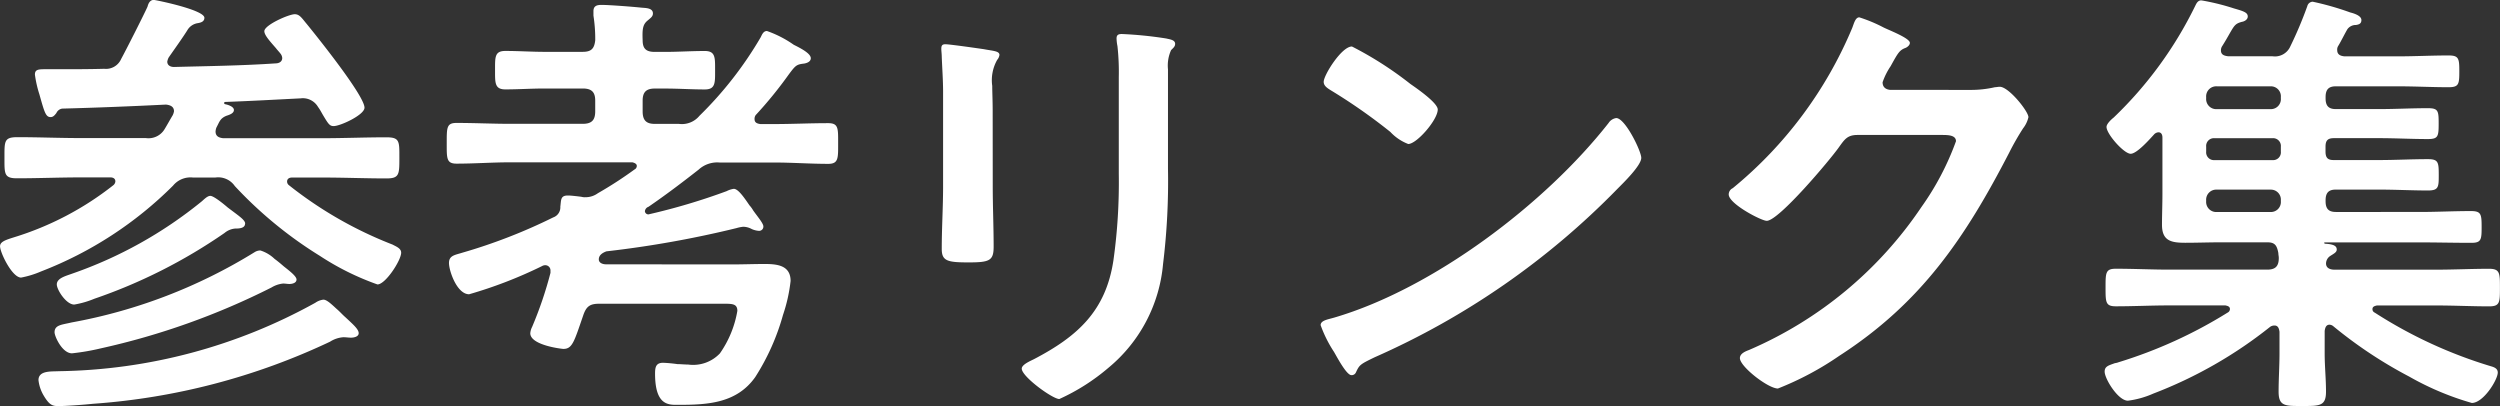 <svg xmlns="http://www.w3.org/2000/svg" xmlns:xlink="http://www.w3.org/1999/xlink" width="108.696" height="17.656" viewBox="0 0 108.696 17.656">
  <rect x="0" y="0" width="108.696" height="17.656" fill="#333333" stroke="none"/>
  <defs>
    <clipPath id="clip-path">
      <path id="パス_1131" data-name="パス 1131" d="M0-.5H108.7V-18.16H0Z" transform="translate(0 18.16)" fill="#fff"/>
    </clipPath>
  </defs>
  <g id="グループ_1880" data-name="グループ 1880" transform="translate(0 18.16)">
    <g id="グループ_1406" data-name="グループ 1406" transform="translate(0 -18.16)" clip-path="url(#clip-path)">
      <g id="グループ_1405" data-name="グループ 1405" transform="translate(0 0)">
        <path id="パス_1130" data-name="パス 1130" d="M-.368-.347c0-.136-.272-.35-.544-.564-.136-.117-.272-.233-.408-.331a1.574,1.574,0,0,0-.622-.369.486.486,0,0,0-.253.078A22.909,22.909,0,0,1-10.149,1.52c-.408.1-.739.1-.739.428,0,.175.331.914.758.914a9.814,9.814,0,0,0,1.244-.214A31.62,31.62,0,0,0-1.457,0,1.21,1.21,0,0,1-.951-.172c.1,0,.194.019.272.019.117,0,.311-.039.311-.194M-2.6-2.778c0-.136-.214-.292-.525-.525l-.233-.175c-.136-.117-.6-.506-.758-.506-.136,0-.292.175-.389.253A18.536,18.536,0,0,1-10.129-.6c-.272.1-.661.194-.661.467,0,.233.408.875.758.875A4,4,0,0,0-9.157.489,23.1,23.1,0,0,0-3.5-2.369a.833.833,0,0,1,.467-.194c.136,0,.428,0,.428-.214M2.335,1.986c0-.175-.253-.389-.564-.681-.136-.117-.253-.253-.389-.369C1.168.742.954.528.8.528a.777.777,0,0,0-.35.136A23.671,23.671,0,0,1-10.693,3.639c-.331.019-.894-.039-.894.389a1.669,1.669,0,0,0,.233.681c.233.389.369.447.622.447.331,0,1.128-.058,1.517-.1A28.8,28.8,0,0,0,1.09,2.356a1.225,1.225,0,0,1,.583-.194c.117,0,.214.019.331.019s.331-.039.331-.194M-3.907-4.78a.877.877,0,0,1,.856.369A17.867,17.867,0,0,0,.643-1.378,11.574,11.574,0,0,0,3.151-.133c.35,0,1.031-1.05,1.031-1.381,0-.194-.233-.272-.369-.35A17.319,17.319,0,0,1-.7-4.45a.2.2,0,0,1-.078-.156c0-.136.117-.175.214-.175H.779c.914,0,1.847.039,2.761.039.564,0,.564-.175.564-.894s.019-.894-.564-.894c-.914,0-1.847.039-2.761.039H-3.557c-.175-.019-.331-.078-.331-.292a.568.568,0,0,1,.039-.175c.136-.253.156-.389.428-.506.117-.039.331-.1.331-.253s-.272-.233-.389-.253c-.019-.019-.039-.019-.039-.058,0-.019.019-.019.039-.039,1.089-.039,2.178-.1,3.286-.156a.763.763,0,0,1,.758.369c.1.136.156.253.214.35.233.389.292.486.467.486.292,0,1.342-.486,1.342-.8,0-.525-2.081-3.111-2.508-3.636-.214-.253-.311-.428-.525-.428-.253,0-1.322.467-1.322.739,0,.175.253.447.506.739.058.078.136.156.194.233a.345.345,0,0,1,.078.194c0,.156-.136.233-.292.233-1.478.1-2.936.117-4.414.156-.136,0-.292-.058-.292-.233a.618.618,0,0,1,.058-.175c.214-.311.661-.933.836-1.225a.638.638,0,0,1,.428-.272c.117-.019.292-.058.292-.233,0-.35-2.139-.778-2.2-.778-.156,0-.233.136-.272.292-.117.272-.953,1.925-1.147,2.275a.72.72,0,0,1-.739.428c-.661.019-1.342.019-2,.019h-.583c-.292,0-.428.019-.428.233a4.887,4.887,0,0,0,.194.856c.214.758.272.992.486.992.117,0,.175-.078.253-.175a.331.331,0,0,1,.253-.194c1.5-.039,3.014-.1,4.511-.175.175.019.35.078.35.292a.618.618,0,0,1-.058.175c-.117.194-.233.408-.35.6a.815.815,0,0,1-.817.389H-9.741c-.933,0-1.847-.039-2.761-.039-.583,0-.564.175-.564.894,0,.7-.019.894.544.894.933,0,1.847-.039,2.781-.039h1.283c.1,0,.214.039.214.175a.24.24,0,0,1-.078.156,13.247,13.247,0,0,1-4.336,2.275c-.369.117-.6.194-.6.389,0,.272.525,1.361.914,1.361A4.1,4.1,0,0,0-11.471-.7,16.536,16.536,0,0,0-5.735-4.43a.981.981,0,0,1,.875-.35ZM13.086-1.008c-.136,0-.311-.058-.311-.214,0-.194.175-.292.331-.35a45.3,45.3,0,0,0,5.658-1.011,1.55,1.55,0,0,1,.292-.058.8.8,0,0,1,.369.1.915.915,0,0,0,.311.078.184.184,0,0,0,.194-.194c0-.136-.272-.447-.447-.7a1.224,1.224,0,0,0-.156-.214c-.214-.311-.486-.719-.681-.719a.96.96,0,0,0-.311.1,27.42,27.42,0,0,1-3.4,1.011.15.15,0,0,1-.156-.136.231.231,0,0,1,.156-.194c.739-.506,1.458-1.05,2.178-1.614a1.2,1.2,0,0,1,.914-.311H20.4c.778,0,1.556.058,2.353.058.447,0,.428-.253.428-.894s.019-.875-.428-.875c-.8,0-1.575.039-2.353.039h-.6c-.136-.019-.253-.058-.253-.214A.271.271,0,0,1,19.6-7.5a17.865,17.865,0,0,0,1.439-1.769c.292-.389.331-.428.661-.467.117-.019.292-.078.292-.233,0-.214-.467-.447-.739-.583a4.77,4.77,0,0,0-1.167-.6c-.156,0-.214.156-.272.272A16.2,16.2,0,0,1,17.15-7.464a.988.988,0,0,1-.894.35h-1.05c-.369,0-.525-.156-.525-.544v-.467c0-.369.156-.525.525-.525h.447c.583,0,1.147.039,1.731.039.467,0,.447-.292.447-.836s.019-.836-.447-.836c-.583,0-1.147.039-1.731.039h-.447c-.369,0-.525-.136-.525-.506-.019-.467,0-.681.214-.856.136-.117.233-.175.233-.311,0-.253-.35-.233-.525-.253-.369-.039-1.381-.117-1.711-.117-.194,0-.35.039-.35.272v.194a6.6,6.6,0,0,1,.078,1.069c-.039.369-.175.506-.544.506H10.422c-.564,0-1.147-.039-1.711-.039-.467,0-.447.272-.447.836,0,.544-.019.836.447.836.564,0,1.147-.039,1.711-.039h1.653c.389,0,.544.156.544.525v.467c0,.389-.156.544-.544.544H8.944c-.778,0-1.575-.039-2.353-.039-.428,0-.428.194-.428.856,0,.681-.019.914.428.914.778,0,1.575-.058,2.353-.058h5.289c.078.019.194.058.194.156a.173.173,0,0,1-.1.156A17.152,17.152,0,0,1,12.736-4.1a.91.91,0,0,1-.544.175.538.538,0,0,1-.175-.019C11.861-3.964,11.569-4,11.433-4c-.331,0-.292.194-.331.486a.461.461,0,0,1-.311.467A23.712,23.712,0,0,1,6.844-1.514c-.311.1-.583.117-.583.447,0,.35.35,1.361.875,1.361A19.181,19.181,0,0,0,10.305-.93a.281.281,0,0,1,.136-.039.225.225,0,0,1,.233.233v.1a16.75,16.75,0,0,1-.8,2.353.721.721,0,0,0-.078.272c0,.525,1.381.681,1.439.681.389,0,.467-.311.856-1.439.136-.408.292-.525.7-.525h5.464c.35,0,.544.019.544.311a4.544,4.544,0,0,1-.758,1.847,1.6,1.6,0,0,1-1.381.486c-.156,0-.311-.019-.467-.019a6.15,6.15,0,0,0-.622-.058c-.311,0-.35.194-.35.467,0,1.439.622,1.361,1.05,1.361,1.264,0,2.508-.078,3.306-1.206a9.914,9.914,0,0,0,1.206-2.7,6.991,6.991,0,0,0,.331-1.478c0-.681-.583-.739-1.128-.739-.486,0-.953.019-1.439.019ZM37.522-9.486a1.624,1.624,0,0,1,.136-.836c.1-.1.175-.156.175-.272,0-.175-.233-.194-.389-.233a16.991,16.991,0,0,0-1.925-.194c-.156,0-.233.039-.233.194a1.916,1.916,0,0,0,.039.331,10.326,10.326,0,0,1,.058,1.342v4.22a24.32,24.32,0,0,1-.233,3.753c-.331,2.2-1.556,3.306-3.461,4.3-.156.078-.525.233-.525.408,0,.35,1.342,1.322,1.633,1.322a8.955,8.955,0,0,0,2.139-1.361,6.6,6.6,0,0,0,2.372-4.511,29.559,29.559,0,0,0,.214-4.142ZM29.9-7.678c0-.447-.019-.8-.019-1.089a1.789,1.789,0,0,1,.214-1.128.432.432,0,0,0,.1-.214c0-.175-.272-.175-.681-.253-.272-.039-1.478-.214-1.672-.214-.136,0-.175.058-.175.194,0,.117.019.233.019.35.019.506.058,1.011.058,1.536v4.1c0,.914-.058,1.808-.058,2.722,0,.525.253.583,1.167.583s1.089-.078,1.089-.681c0-.875-.039-1.769-.039-2.644Zm27.11.311a.477.477,0,0,0-.331.214C53.918-3.633,49.056.042,44.759,1.306c-.253.078-.6.117-.6.331A5.45,5.45,0,0,0,44.74,2.8c.136.233.544,1.011.758,1.011a.2.2,0,0,0,.194-.117c.156-.331.175-.35.817-.661A33.778,33.778,0,0,0,57.068-4.294C57.32-4.547,58.1-5.305,58.1-5.636c0-.292-.7-1.731-1.089-1.731M45.517-10.478c-.447,0-1.225,1.244-1.225,1.536,0,.175.156.272.311.369A24.253,24.253,0,0,1,47.19-6.764a2.079,2.079,0,0,0,.778.525c.369,0,1.283-1.05,1.283-1.5,0-.292-.933-.933-1.186-1.108a15.441,15.441,0,0,0-2.547-1.633M68.923-8.592c-.194-.019-.331-.117-.331-.331a2.945,2.945,0,0,1,.35-.7c.331-.6.389-.7.661-.8.078-.039.175-.117.175-.214,0-.214-.992-.583-1.167-.681a6.486,6.486,0,0,0-1.031-.428c-.175,0-.233.272-.311.467a17.975,17.975,0,0,1-5.192,6.961.3.3,0,0,0-.175.272c0,.408,1.419,1.147,1.653,1.147.525,0,2.761-2.664,3.131-3.189.253-.35.369-.544.817-.544H71.2c.272,0,.583.019.583.272a11.893,11.893,0,0,1-1.5,2.858,17.231,17.231,0,0,1-7.506,6.222c-.156.058-.389.156-.389.35,0,.369,1.225,1.322,1.653,1.322a13.168,13.168,0,0,0,2.664-1.419C70.284.664,72.19-2.175,74.1-5.869a11.452,11.452,0,0,1,.6-1.05,1.234,1.234,0,0,0,.233-.486c0-.253-.856-1.322-1.244-1.322-.078,0-.156.019-.214.019a4.623,4.623,0,0,1-1.089.117ZM85.461-4.255a.434.434,0,0,1,.447.467v.039a.434.434,0,0,1-.447.467H83.127a.439.439,0,0,1-.467-.467v-.039a.439.439,0,0,1,.467-.467Zm.078-2.236a.338.338,0,0,1,.369.369v.214a.338.338,0,0,1-.369.369H83.03a.338.338,0,0,1-.369-.369v-.214a.338.338,0,0,1,.369-.369Zm-.078-2.256a.434.434,0,0,1,.447.467v.058a.434.434,0,0,1-.447.467H83.127a.439.439,0,0,1-.467-.467V-8.28a.439.439,0,0,1,.467-.467Zm2.392.467c0-.331.136-.467.447-.467H91c.739,0,1.458.039,2.2.039.447,0,.467-.136.467-.681,0-.564-.019-.7-.467-.7-.739,0-1.458.039-2.2.039H88.669c-.175-.019-.311-.078-.311-.272A.289.289,0,0,1,88.4-10.5c.1-.156.331-.622.408-.739a.452.452,0,0,1,.369-.175c.1-.019.233-.039.233-.214,0-.194-.331-.292-.486-.331a12.416,12.416,0,0,0-1.633-.467.252.252,0,0,0-.233.194,17.475,17.475,0,0,1-.739,1.75.731.731,0,0,1-.778.428H83.614c-.156-.019-.311-.058-.311-.253a.328.328,0,0,1,.058-.194c.136-.214.233-.389.311-.525.214-.369.253-.447.544-.525.117-.019.253-.1.253-.233,0-.175-.194-.233-.6-.35a9.994,9.994,0,0,0-1.419-.35c-.156,0-.214.136-.272.253a17.073,17.073,0,0,1-3.539,4.842c-.1.078-.311.272-.311.408,0,.311.758,1.167,1.05,1.167.272,0,.836-.642,1.031-.856a.29.29,0,0,1,.175-.078c.136,0,.175.117.175.233v2.45c0,.447-.019.894-.019,1.342,0,.7.408.778,1.011.778.506,0,1.011-.019,1.5-.019h2.081c.331,0,.408.156.467.467,0,.078.019.136.019.214,0,.369-.156.506-.506.506H81.047c-.758,0-1.536-.039-2.314-.039-.447,0-.447.175-.447.817s0,.817.447.817c.778,0,1.556-.039,2.314-.039H83.5c.078.019.194.039.194.156a.173.173,0,0,1-.1.156A20.112,20.112,0,0,1,78.85,3.25a.6.6,0,0,1-.156.039c-.272.1-.447.136-.447.369,0,.311.583,1.264,1.011,1.264a3.952,3.952,0,0,0,1.108-.311,19.068,19.068,0,0,0,5.075-2.9.328.328,0,0,1,.194-.058c.156,0,.194.136.214.272v.933c0,.564-.039,1.128-.039,1.672,0,.642.292.622,1.05.622.739,0,1.011,0,1.011-.622,0-.564-.058-1.108-.058-1.672V1.889c.019-.136.058-.272.214-.272a.29.29,0,0,1,.175.078,19.259,19.259,0,0,0,3.286,2.178A12.368,12.368,0,0,0,94.211,5.02c.506,0,1.128-1.011,1.128-1.322,0-.175-.156-.233-.292-.272a19.914,19.914,0,0,1-5.056-2.333.16.16,0,0,1-.1-.156c0-.117.117-.136.194-.156h2.567c.778,0,1.556.039,2.314.039.467,0,.467-.175.467-.817,0-.622,0-.817-.467-.817-.758,0-1.536.039-2.314.039H88.241c-.175,0-.369-.058-.369-.272a.4.4,0,0,1,.194-.331c.156-.1.272-.156.272-.272,0-.156-.136-.233-.506-.253a.042.042,0,0,1-.039-.039c0-.019.019-.019.039-.019h4.122c.758,0,1.5.019,2.236.019.428,0,.447-.136.447-.681,0-.564-.019-.7-.467-.7-.739,0-1.478.039-2.217.039H88.3c-.311,0-.447-.136-.447-.467v-.039c0-.331.136-.467.447-.467h1.867c.719,0,1.419.039,2.139.039.467,0,.467-.156.467-.681,0-.544-.019-.681-.467-.681-.719,0-1.419.039-2.139.039H88.2c-.253,0-.35-.1-.35-.369v-.214c0-.272.1-.369.369-.369h1.964c.7,0,1.4.039,2.119.039.447,0,.467-.117.467-.681,0-.544-.019-.661-.467-.661-.719,0-1.419.039-2.119.039H88.3c-.311,0-.447-.136-.447-.467Z" transform="translate(13.26 12.5)" fill="#fff"/>
      </g>
    </g>
  </g>
</svg>
